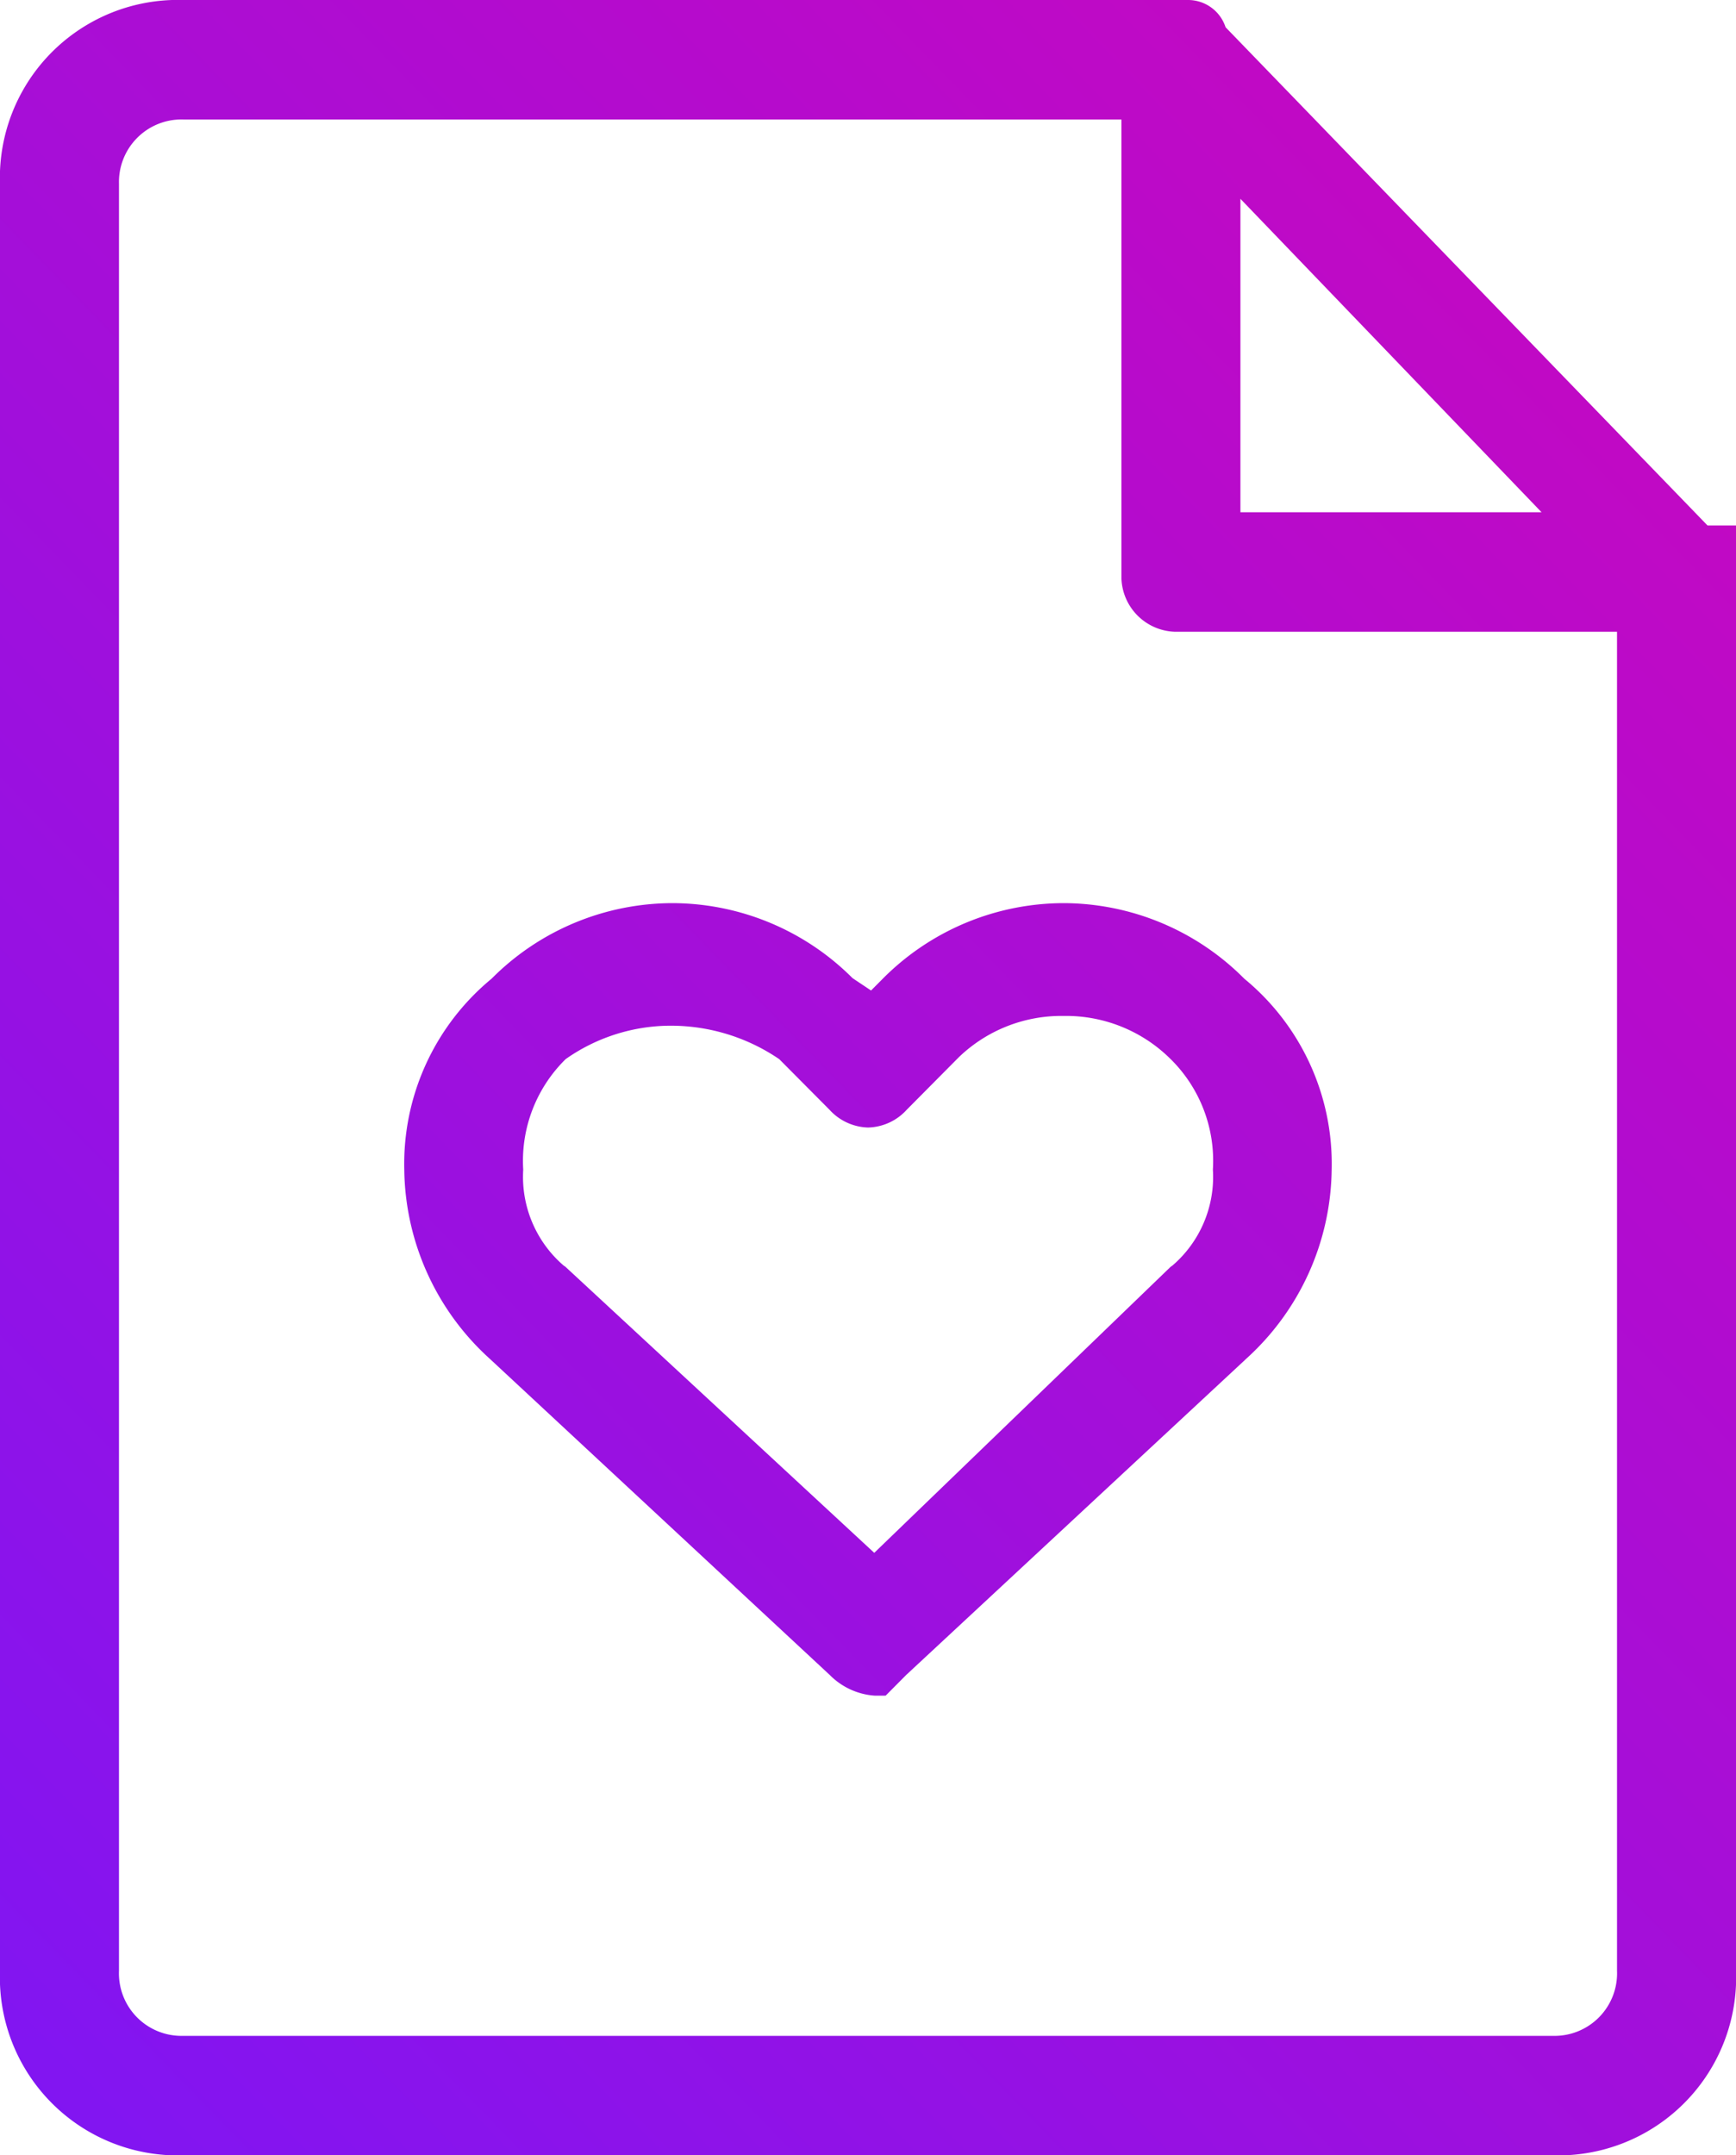 <svg xmlns="http://www.w3.org/2000/svg" xmlns:xlink="http://www.w3.org/1999/xlink" width="64.563" height="80.148" viewBox="0 0 64.563 80.148">
  <defs>
    <linearGradient id="linear-gradient" x1="1.185" y1="0.149" x2="0" y2="1.164" gradientUnits="objectBoundingBox">
      <stop offset="0" stop-color="#f200a1"/>
      <stop offset="1" stop-color="#7717f9"/>
    </linearGradient>
  </defs>
  <path id="Union_5" data-name="Union 5" d="M11777.82-2093.852a6.617,6.617,0,0,1-6.82-6.861v-66.426a6.617,6.617,0,0,1,6.82-6.861h37.346a1.467,1.467,0,0,1,1.414,1.013l17.923,18.526h1.061v53.748a6.618,6.618,0,0,1-6.819,6.861Zm-2.395-73.287v66.426a2.326,2.326,0,0,0,2.395,2.418h50.924a2.326,2.326,0,0,0,2.394-2.418v-49.795h-16.458a2.056,2.056,0,0,1-1.973-1.978v-17.071h-34.887A2.326,2.326,0,0,0,11775.426-2167.139Zm41.707,12.188h11.2l-11.2-11.656Zm-13.607,44.005a2.6,2.6,0,0,1-1.663-.766l-12.627-11.742a9.64,9.64,0,0,1-3.2-7.052,8.928,8.928,0,0,1,3.247-7.1,9.505,9.505,0,0,1,6.725-2.81,9.493,9.493,0,0,1,6.7,2.789l.688.46.387-.389a9.5,9.5,0,0,1,6.772-2.86,9.5,9.5,0,0,1,6.722,2.81,8.913,8.913,0,0,1,3.25,7.1,9.634,9.634,0,0,1-3.2,7.052l-.03.03-12.594,11.709-.764.769Zm-11.486-23.671a5.3,5.3,0,0,0-1.58,4.111,4.356,4.356,0,0,0,1.5,3.564l.065.044.057.053,11.433,10.589,11.023-10.637.071-.05a4.346,4.346,0,0,0,1.5-3.564,5.312,5.312,0,0,0-1.646-4.182,5.506,5.506,0,0,0-3.9-1.532,5.5,5.5,0,0,0-3.9,1.532l-1.939,1.955a2.006,2.006,0,0,1-1.437.662,2.009,2.009,0,0,1-1.437-.662l-1.868-1.88a7.158,7.158,0,0,0-4.213-1.242A6.8,6.8,0,0,0,11792.039-2134.617Z" transform="translate(-11771 2174)" fill="url(#linear-gradient)"/>
</svg>

